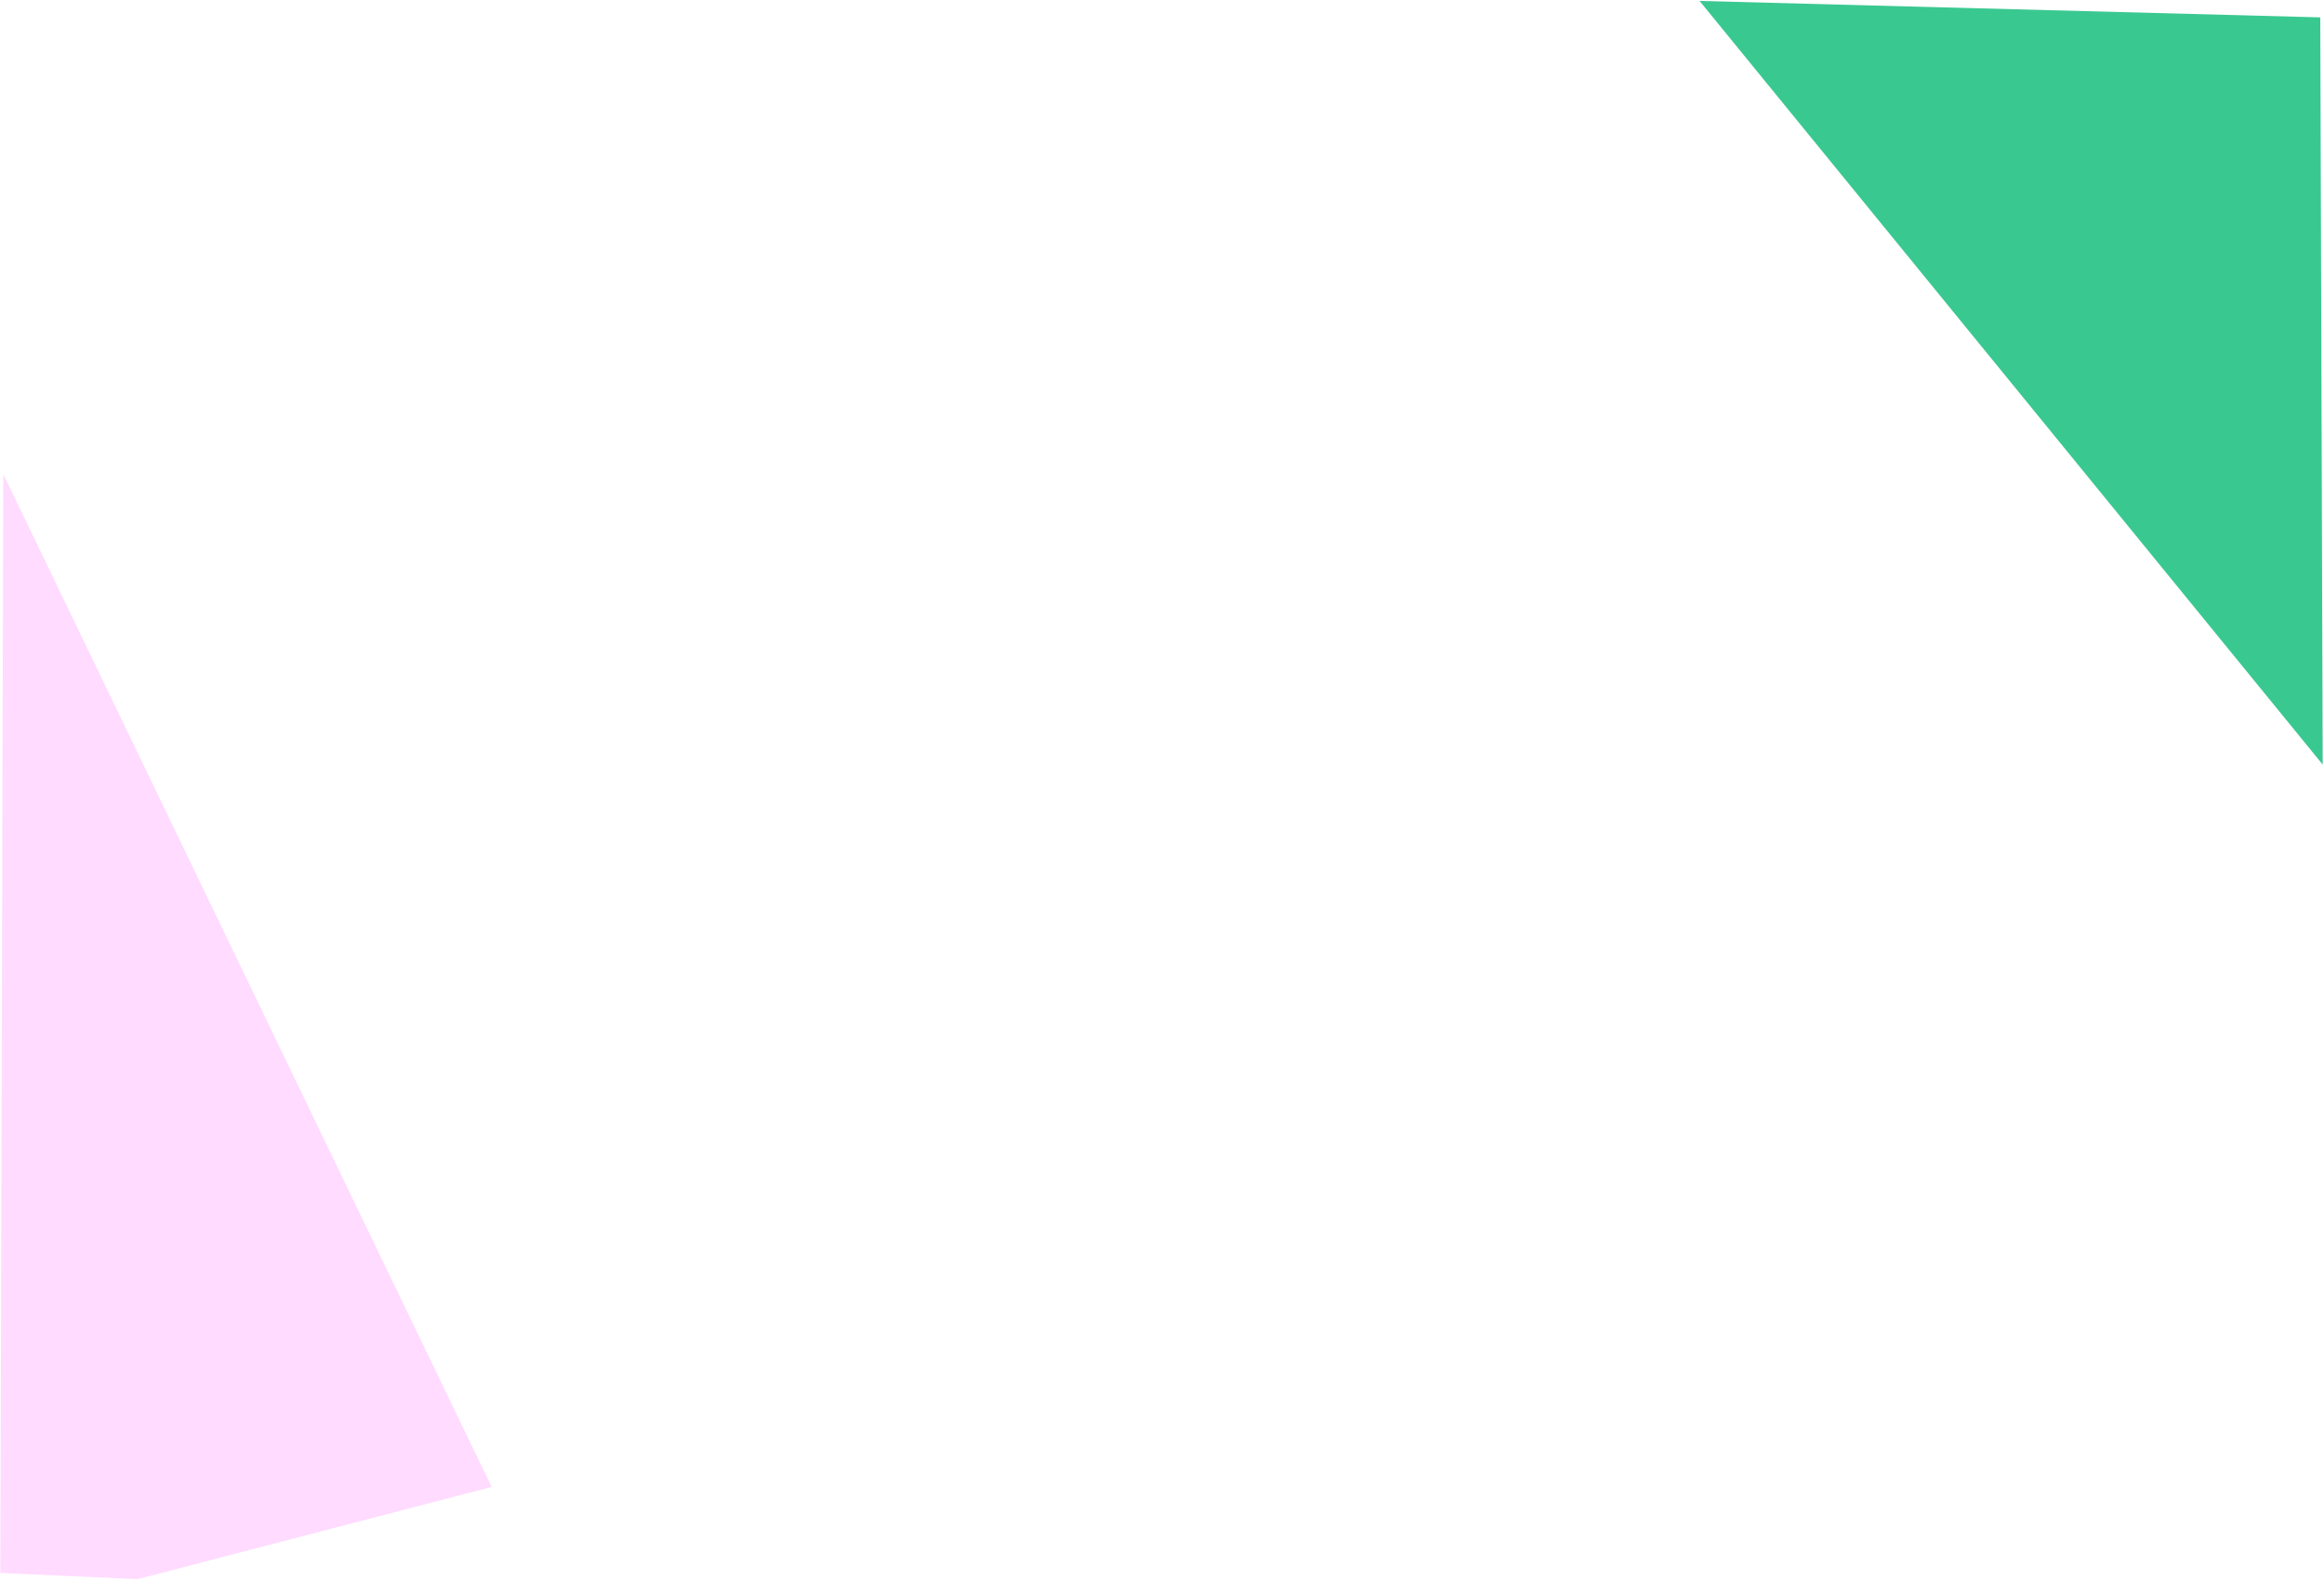 <svg width="2102" height="1429" viewBox="0 0 2102 1429" fill="none" xmlns="http://www.w3.org/2000/svg">
<path opacity="0.8" d="M444.658 1345.15L3.001 429L0.316 1422.95L124.341 1428.62L444.658 1345.15Z" fill="#FFD2FF"/>
<path opacity="0.9" d="M2098.62 15.71L1537.21 0.836L2100.83 691.691L2098.62 15.71Z" fill="#25C285"/>
</svg>
